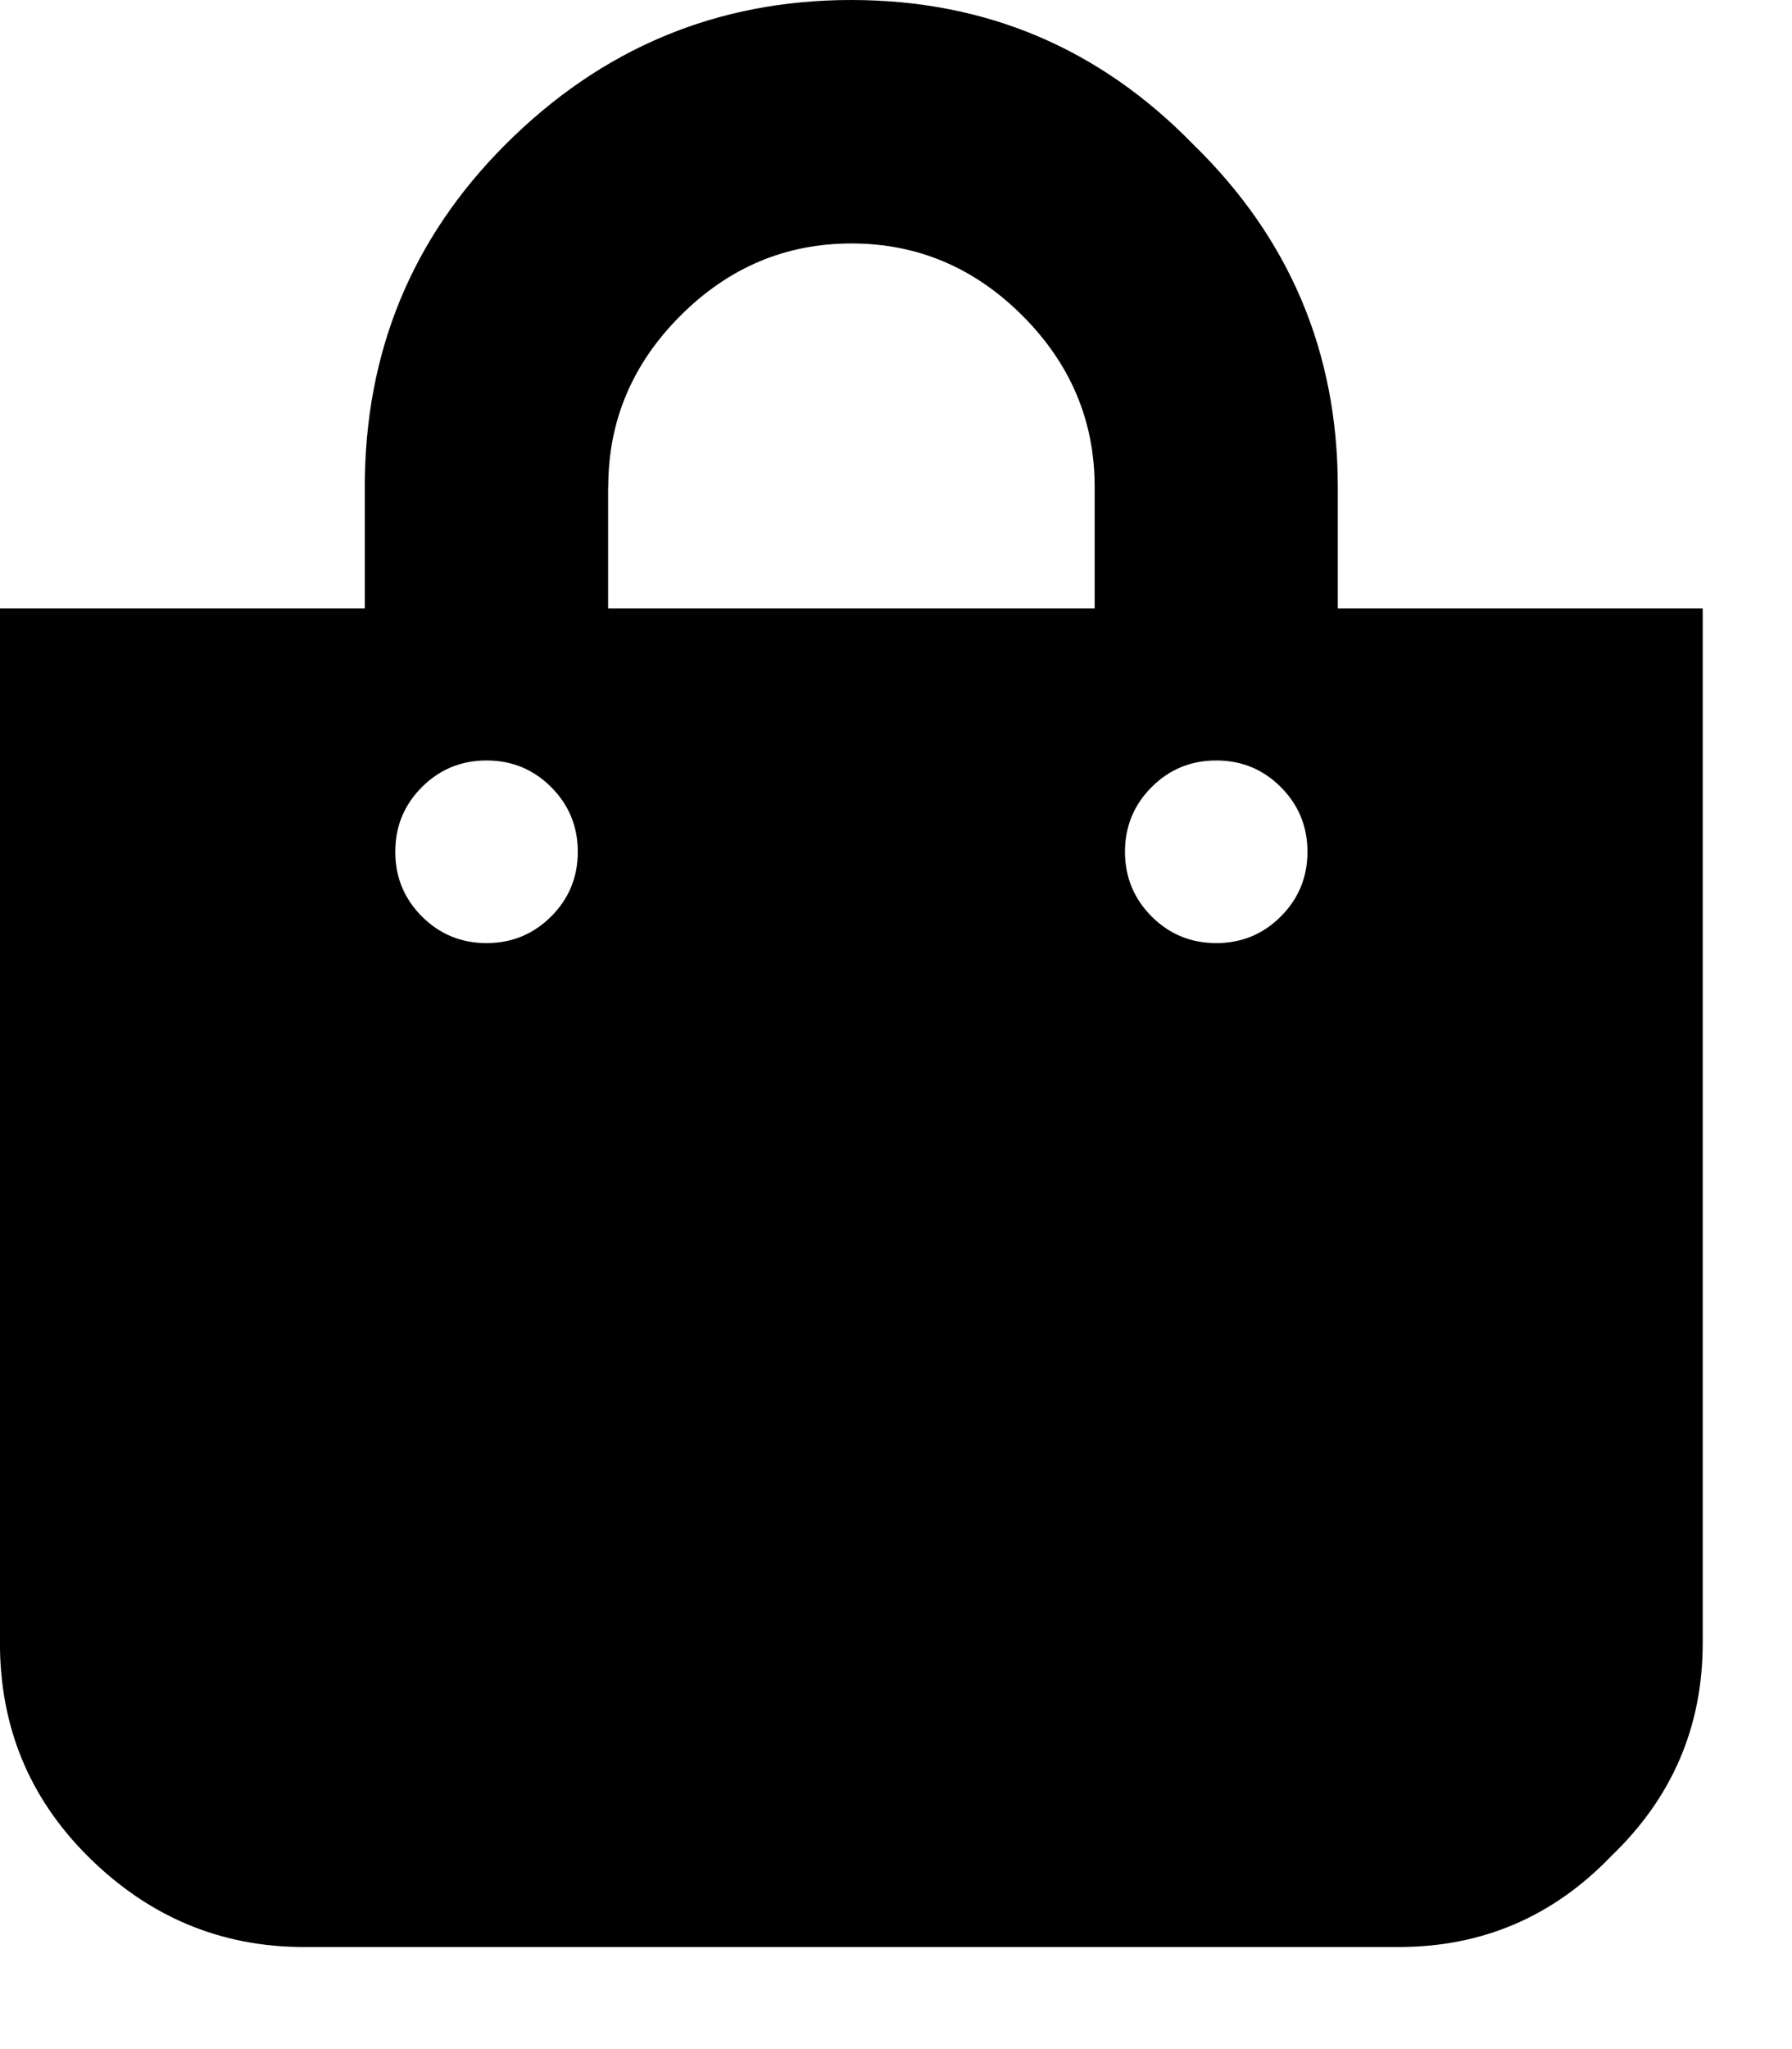<!-- Generated by IcoMoon.io -->
<svg version="1.1" xmlns="http://www.w3.org/2000/svg" width="28" height="32" viewBox="0 0 28 32">
<path d="M20.904 9.502h5.701v16.153c0 1.307-0.475 2.415-1.425 3.326-0.91 0.95-2.019 1.425-3.326 1.425h-17.104c-1.307 0-2.435-0.475-3.385-1.425-0.911-0.911-1.366-2.019-1.366-3.326v-16.153h5.701v-1.9c0-2.098 0.732-3.88 2.197-5.345 1.504-1.504 3.306-2.257 5.404-2.257s3.88 0.752 5.345 2.257c1.504 1.465 2.257 3.247 2.257 5.345v1.9zM9.502 7.602v1.9h7.602v-1.9c0-1.029-0.376-1.92-1.128-2.672s-1.643-1.128-2.672-1.128c-1.029 0-1.92 0.376-2.672 1.128s-1.128 1.643-1.128 2.672zM17.994 14.312c0.277 0.277 0.614 0.416 1.010 0.416s0.732-0.139 1.009-0.416 0.416-0.614 0.416-1.010c0-0.396-0.139-0.732-0.416-1.010s-0.614-0.416-1.009-0.416c-0.396 0-0.733 0.139-1.010 0.416s-0.416 0.614-0.416 1.010c0 0.396 0.139 0.732 0.416 1.010zM6.592 14.312c0.277 0.277 0.614 0.416 1.010 0.416s0.732-0.139 1.010-0.416c0.277-0.277 0.416-0.614 0.416-1.010s-0.139-0.732-0.416-1.010c-0.277-0.277-0.614-0.416-1.010-0.416s-0.732 0.139-1.010 0.416c-0.277 0.277-0.416 0.614-0.416 1.010s0.139 0.732 0.416 1.010z"></path>
</svg>
